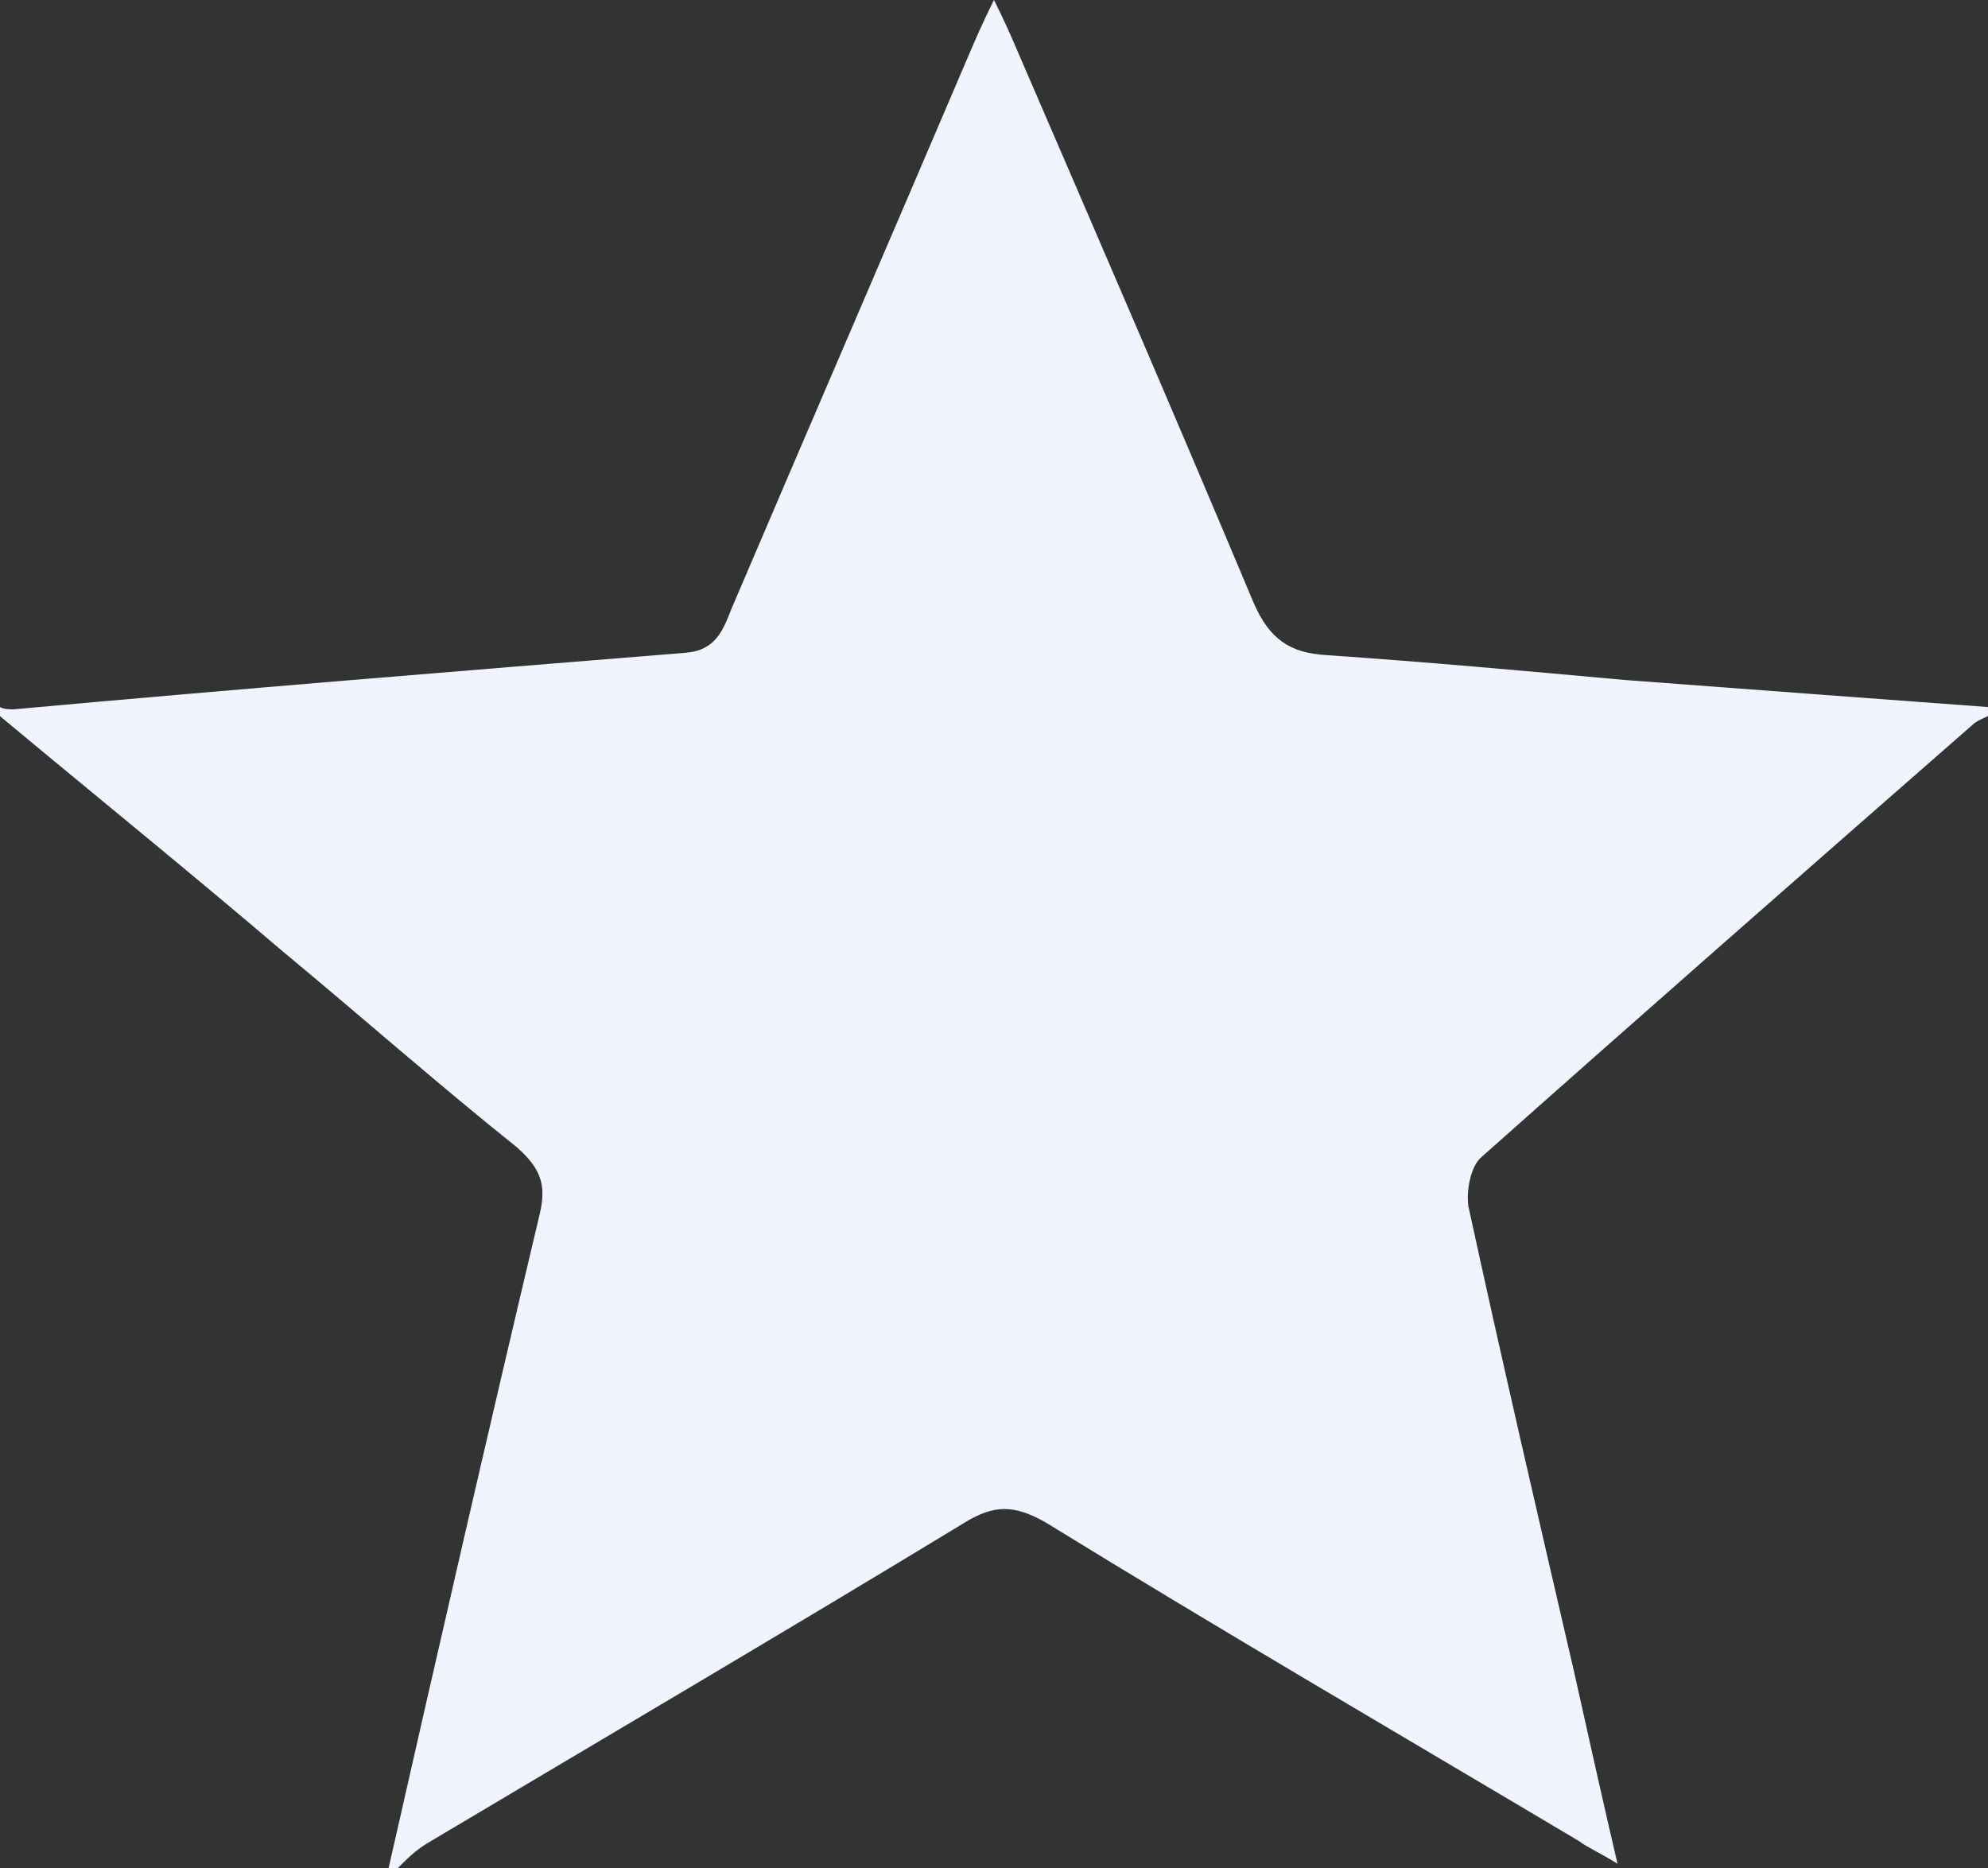 <?xml version="1.0" encoding="UTF-8" standalone="no"?>
<!-- Created with Inkscape (http://www.inkscape.org/) -->

<svg
   width="77.611mm"
   height="72.937mm"
   viewBox="0 0 77.611 72.937"
   version="1.1"
   id="svg5"
   inkscape:version="1.1.2 (b8e25be833, 2022-02-05)"
   sodipodi:docname="icon-general.svg"
   xmlns:inkscape="http://www.inkscape.org/namespaces/inkscape"
   xmlns:sodipodi="http://sodipodi.sourceforge.net/DTD/sodipodi-0.dtd"
   xmlns="http://www.w3.org/2000/svg"
   xmlns:svg="http://www.w3.org/2000/svg">
  <rect x="0" y="0" width="77.611" height="72.937" fill="#333333" stroke="none"/>
  <sodipodi:namedview
     id="namedview7"
     pagecolor="#ffffff"
     bordercolor="#eff4ff"
     borderopacity="1.0"
     inkscape:pageshadow="2"
     inkscape:pageopacity="0.0"
     inkscape:pagecheckerboard="0"
     inkscape:document-units="mm"
     showgrid="false"
     fit-margin-top="0"
     fit-margin-left="0"
     fit-margin-right="0"
     fit-margin-bottom="0"
     inkscape:zoom="0.74029882"
     inkscape:cx="73.61892"
     inkscape:cy="99.959635"
     inkscape:window-width="1920"
     inkscape:window-height="1017"
     inkscape:window-x="-8"
     inkscape:window-y="-8"
     inkscape:window-maximized="1"
     inkscape:current-layer="layer1" />
  <defs
     id="defs2">
    <pattern
       id="EMFhbasepattern"
       patternUnits="userSpaceOnUse"
       width="6"
       height="6"
       x="0"
       y="0" />
  </defs>
  <g
     inkscape:label="Layer 1"
     inkscape:groupmode="layer"
     id="layer1"
     transform="translate(-85.57,-122.218)">
    <path
       style="fill:#eff4ff;fill-opacity:1;fill-rule:nonzero;stroke:none;stroke-width:0.265"
       d="m 101.092,195.154 c -0.088,0 -0.265,0 -0.353,0 1.94,-8.555 3.881,-17.022 5.909,-25.576 0.265,-1.147 0,-1.764 -0.882,-2.558 -3.087,-2.469 -6.085,-5.115 -9.172,-7.673 -3.616,-3.087 -7.32,-6.085 -11.024,-9.172 0,-0.088 0,-0.176 0,-0.353 0.176,0.088 0.353,0.088 0.529,0.088 8.731,-0.794 17.463,-1.499 26.194,-2.205 1.235,-0.088 1.499,-0.882 1.852,-1.764 3.087,-7.232 6.174,-14.376 9.26,-21.608 0.265,-0.617 0.529,-1.235 0.97,-2.117 0.441,0.882 0.706,1.499 0.97,2.117 3.087,7.144 6.174,14.287 9.172,21.431 0.617,1.411 1.411,1.94 2.822,2.028 3.881,0.265 7.761,0.617 11.642,0.97 4.674,0.353 9.437,0.706 14.199,1.058 0,0.176 0,0.265 0,0.353 -0.176,0.088 -0.441,0.176 -0.617,0.353 -6.35,5.556 -12.788,11.201 -19.138,16.845 -0.441,0.353 -0.617,1.323 -0.529,1.94 1.323,6.085 2.734,12.171 4.145,18.256 0.529,2.381 1.058,4.763 1.676,7.408 -0.706,-0.441 -1.147,-0.617 -1.499,-0.882 -6.967,-4.145 -13.935,-8.202 -20.814,-12.435 -1.235,-0.706 -2.028,-0.706 -3.175,0 -6.967,4.233 -14.023,8.378 -20.99,12.524 -0.441,0.265 -0.794,0.617 -1.147,0.97 z"
       id="path827" />
  </g>
</svg>